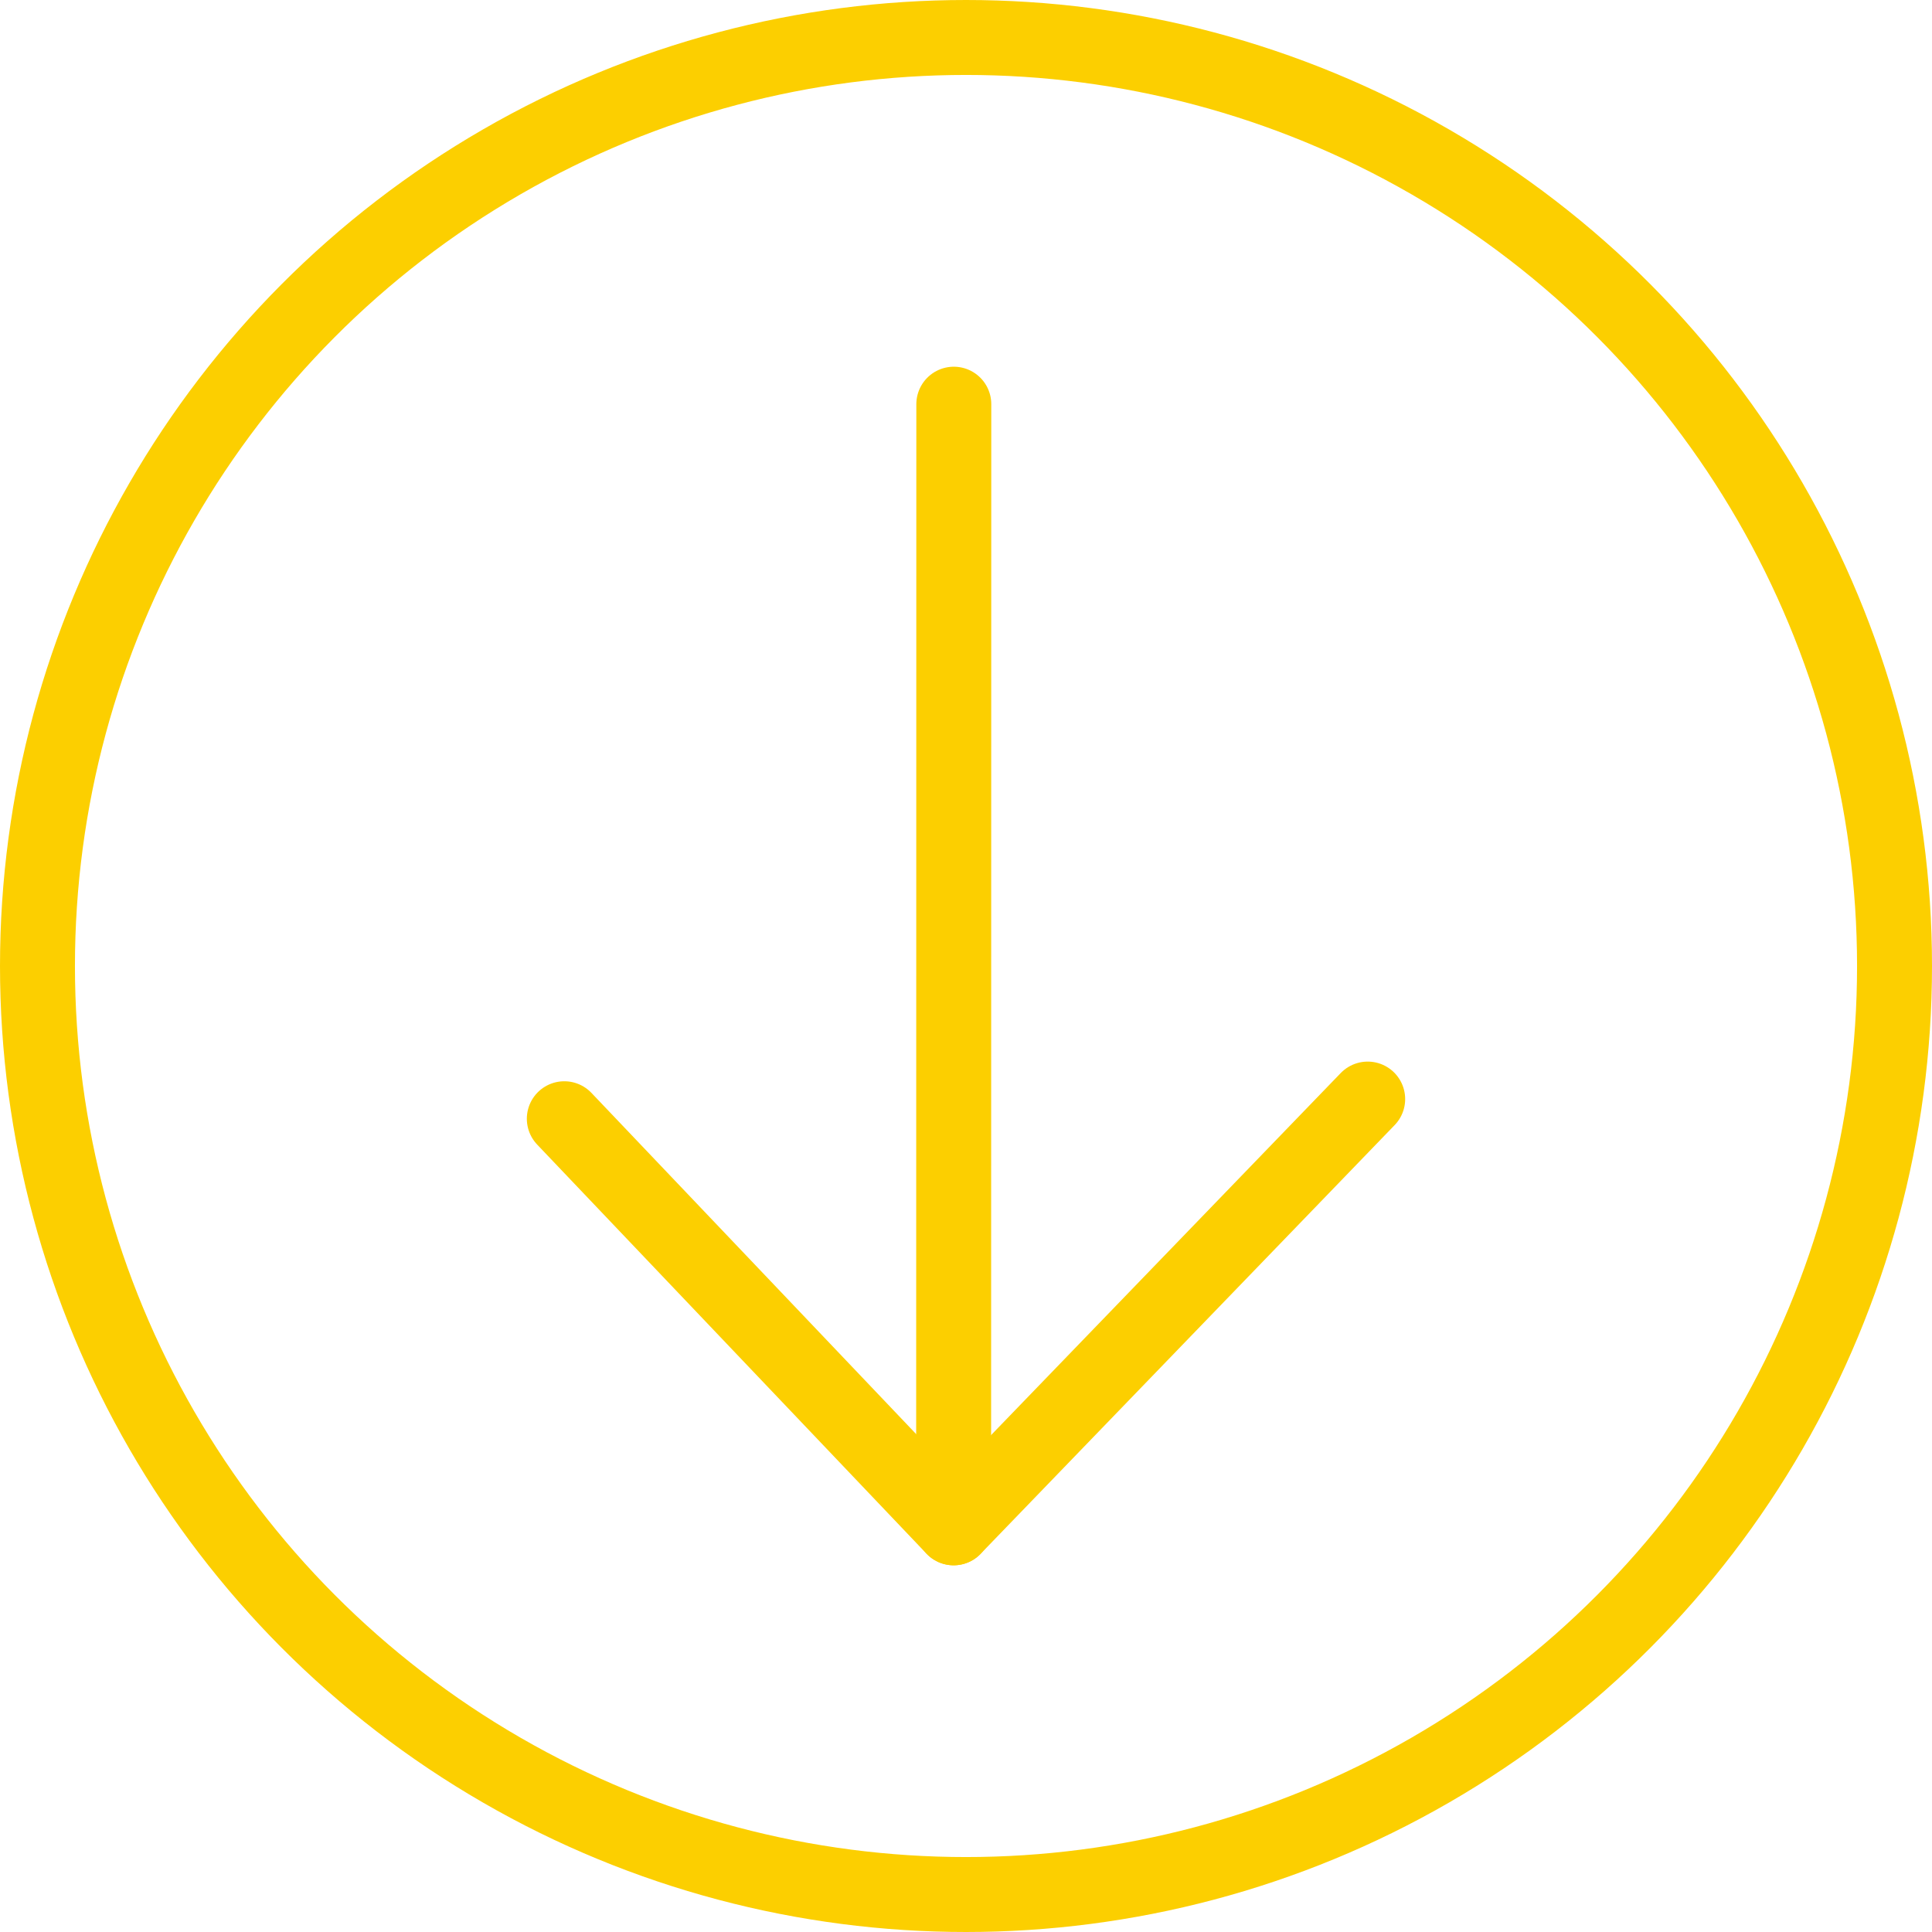<?xml version="1.0" encoding="UTF-8"?>
<svg id="Warstwa_1" data-name="Warstwa 1" xmlns="http://www.w3.org/2000/svg" viewBox="0 0 217.06 217.06">
  <defs>
    <style>
      .cls-1 {
        stroke-linecap: round;
        stroke-linejoin: round;
        stroke-width: 8.42px;
      }

      .cls-1, .cls-2 {
        fill: none;
        stroke: #fccf00;
      }

      .cls-2 {
        stroke-miterlimit: 10;
        stroke-width: 8.42px;
      }
    </style>
  </defs>
  <circle class="cls-2" cx="108.53" cy="108.53" r="104.32"/>
  <g>
    <line class="cls-1" x1="107.14" y1="171.65" x2="107.16" y2="45.41"/>
    <polyline class="cls-1" points="63.4 125.69 107.14 171.65 153.66 123.48"/>
  </g>
</svg>